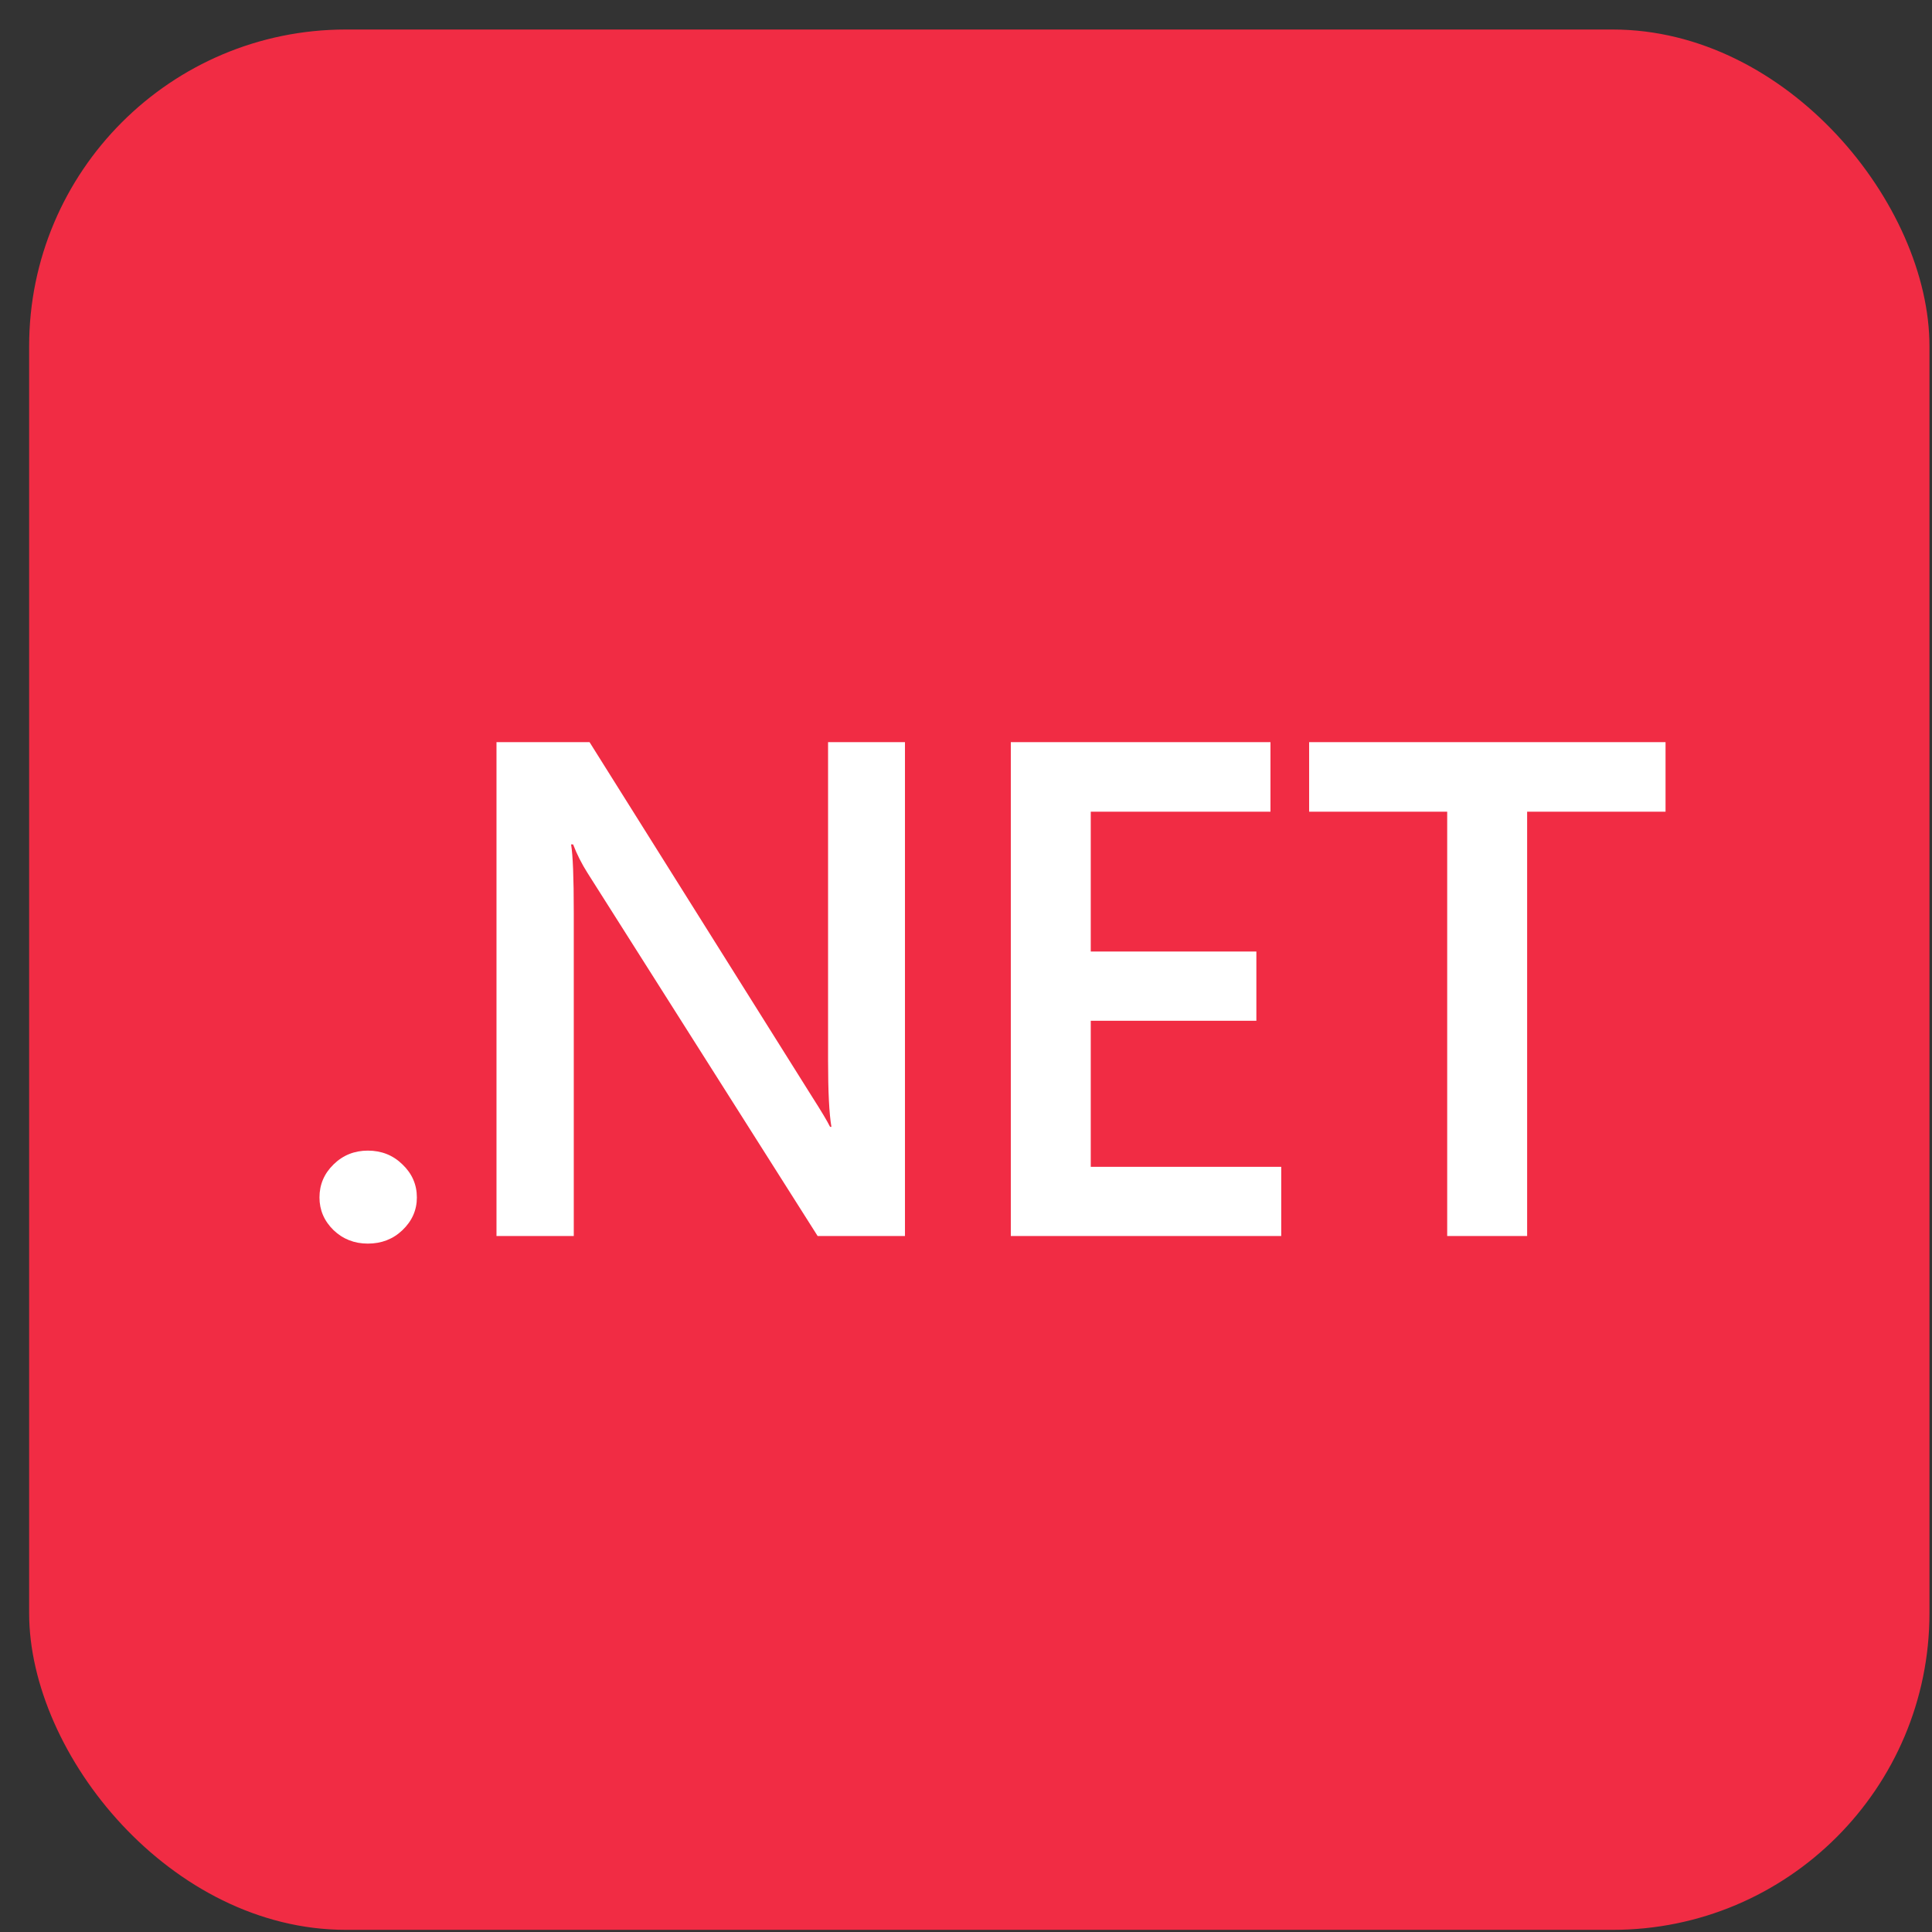 <svg width="61" height="61" viewBox="0 0 61 61" fill="none" xmlns="http://www.w3.org/2000/svg">
<rect x="0" y="0" width="61" height="61" fill="#333333" stroke="none"/>
<g clip-path="url(#clip0_1535_365)">
<path d="M60.92 0.932H0.92V60.932H60.92V0.932Z" fill="#F12C44"/>
<path d="M11.614 39.265C11.19 39.265 10.829 39.124 10.532 38.841C10.235 38.551 10.087 38.206 10.087 37.808C10.087 37.402 10.235 37.054 10.532 36.764C10.829 36.474 11.19 36.329 11.614 36.329C12.045 36.329 12.409 36.474 12.706 36.764C13.01 37.054 13.162 37.402 13.162 37.808C13.162 38.206 13.01 38.551 12.706 38.841C12.409 39.124 12.045 39.265 11.614 39.265Z" fill="white"/>
<path d="M28.573 39.026H25.816L18.551 27.564C18.367 27.274 18.215 26.973 18.095 26.661H18.031C18.088 26.995 18.116 27.709 18.116 28.804V39.026H15.676V23.432H18.614L25.636 34.621C25.933 35.086 26.123 35.404 26.208 35.578H26.251C26.18 35.165 26.145 34.466 26.145 33.48V23.432H28.573V39.026Z" fill="white"/>
<path d="M40.453 39.026H31.915V23.432H40.113V25.628H34.439V30.043H39.668V32.229H34.439V36.84H40.453V39.026Z" fill="white"/>
<path d="M52.587 25.628H48.217V39.026H45.693V25.628H41.334V23.432H52.587V25.628Z" fill="white"/>
</g>
<defs>
<clipPath id="clip0_1535_365">
<rect x="0.92" y="0.932" width="60" height="60" rx="10" fill="white"/>
</clipPath>
</defs>
</svg>
